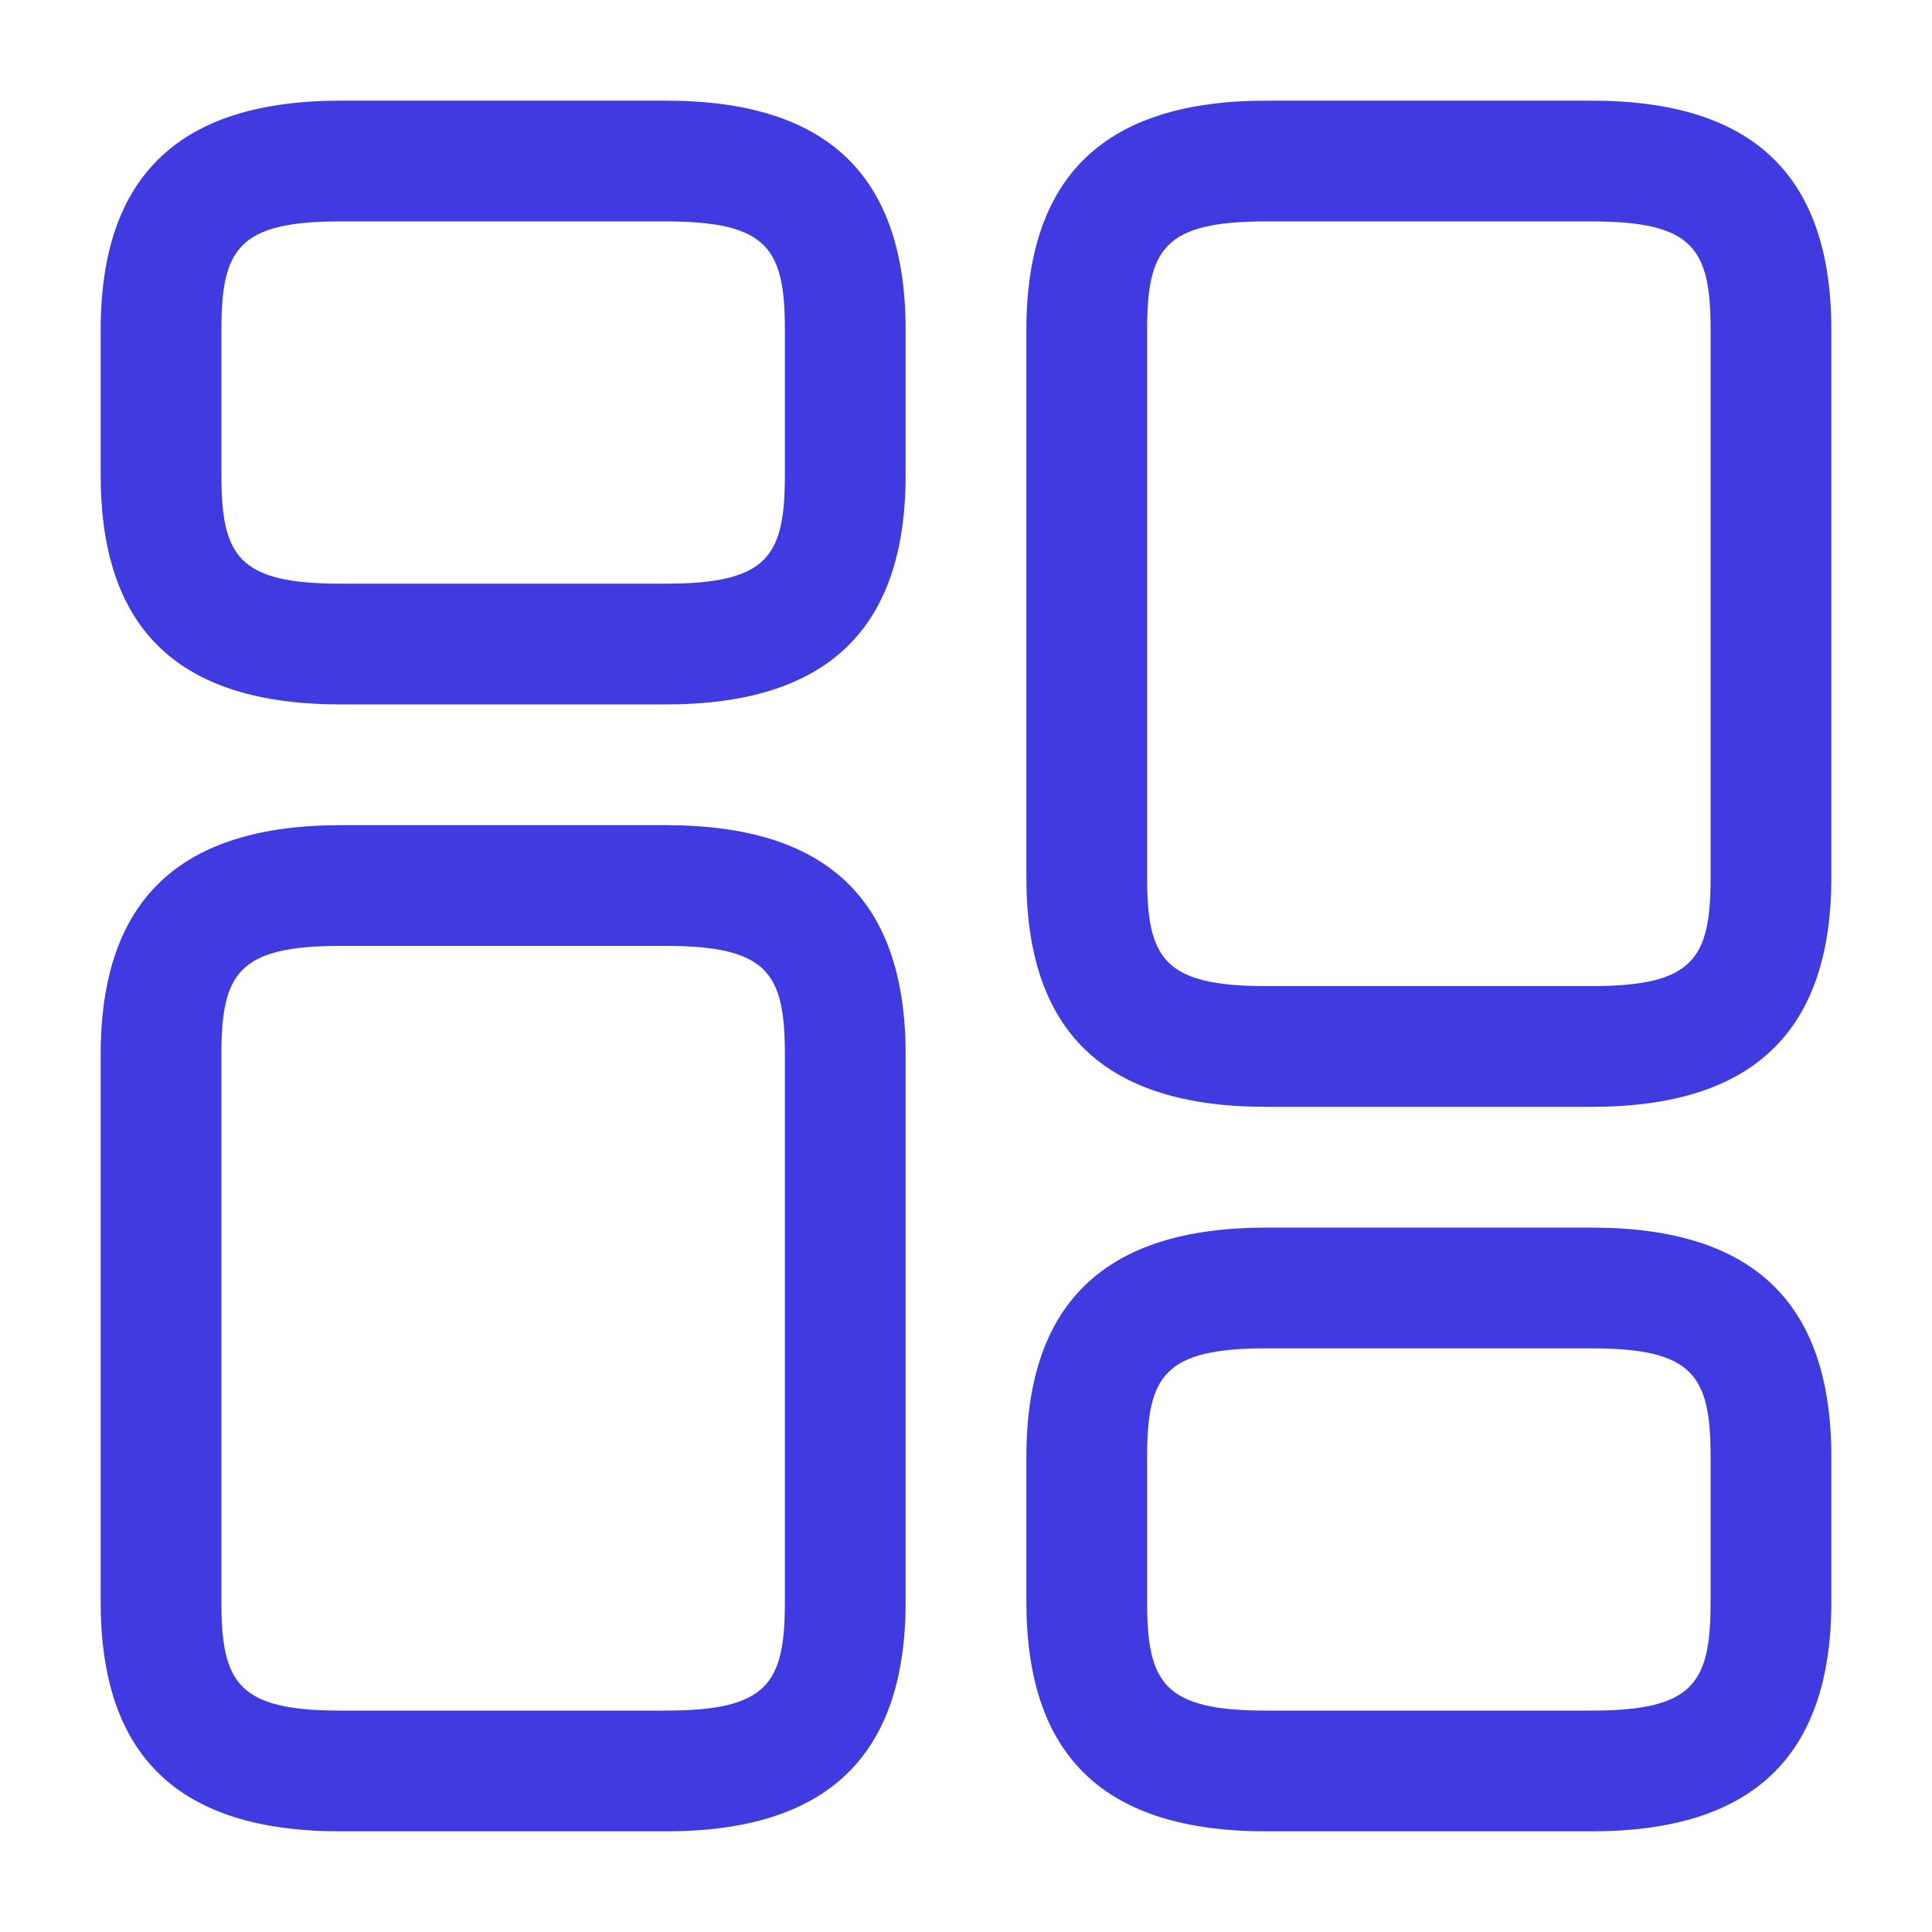 <svg width="20" height="20" viewBox="0 0 20 20" fill="none" xmlns="http://www.w3.org/2000/svg">
<path d="M16.475 11.458H13.108C11.433 11.458 10.625 10.683 10.625 9.083V3.417C10.625 1.817 11.442 1.042 13.108 1.042H16.475C18.15 1.042 18.958 1.817 18.958 3.417V9.083C18.958 10.683 18.142 11.458 16.475 11.458ZM13.108 2.292C12.05 2.292 11.875 2.575 11.875 3.417V9.083C11.875 9.925 12.05 10.208 13.108 10.208H16.475C17.533 10.208 17.708 9.925 17.708 9.083V3.417C17.708 2.575 17.533 2.292 16.475 2.292H13.108V2.292Z" fill="#3F3BE1"/>
<path d="M16.475 18.958H13.108C11.433 18.958 10.625 18.183 10.625 16.583V15.083C10.625 13.483 11.442 12.708 13.108 12.708H16.475C18.15 12.708 18.958 13.483 18.958 15.083V16.583C18.958 18.183 18.142 18.958 16.475 18.958ZM13.108 13.958C12.05 13.958 11.875 14.242 11.875 15.083V16.583C11.875 17.425 12.05 17.708 13.108 17.708H16.475C17.533 17.708 17.708 17.425 17.708 16.583V15.083C17.708 14.242 17.533 13.958 16.475 13.958H13.108Z" fill="#3F3BE1"/>
<path d="M6.892 18.958H3.525C1.85 18.958 1.042 18.183 1.042 16.583V10.917C1.042 9.317 1.859 8.542 3.525 8.542H6.892C8.567 8.542 9.375 9.317 9.375 10.917V16.583C9.375 18.183 8.559 18.958 6.892 18.958ZM3.525 9.792C2.467 9.792 2.292 10.075 2.292 10.917V16.583C2.292 17.425 2.467 17.708 3.525 17.708H6.892C7.95 17.708 8.125 17.425 8.125 16.583V10.917C8.125 10.075 7.95 9.792 6.892 9.792H3.525V9.792Z" fill="#3F3BE1"/>
<path d="M6.892 7.292H3.525C1.85 7.292 1.042 6.517 1.042 4.917V3.417C1.042 1.817 1.859 1.042 3.525 1.042H6.892C8.567 1.042 9.375 1.817 9.375 3.417V4.917C9.375 6.517 8.559 7.292 6.892 7.292ZM3.525 2.292C2.467 2.292 2.292 2.575 2.292 3.417V4.917C2.292 5.758 2.467 6.042 3.525 6.042H6.892C7.95 6.042 8.125 5.758 8.125 4.917V3.417C8.125 2.575 7.95 2.292 6.892 2.292H3.525V2.292Z" fill="#3F3BE1"/>
</svg>

